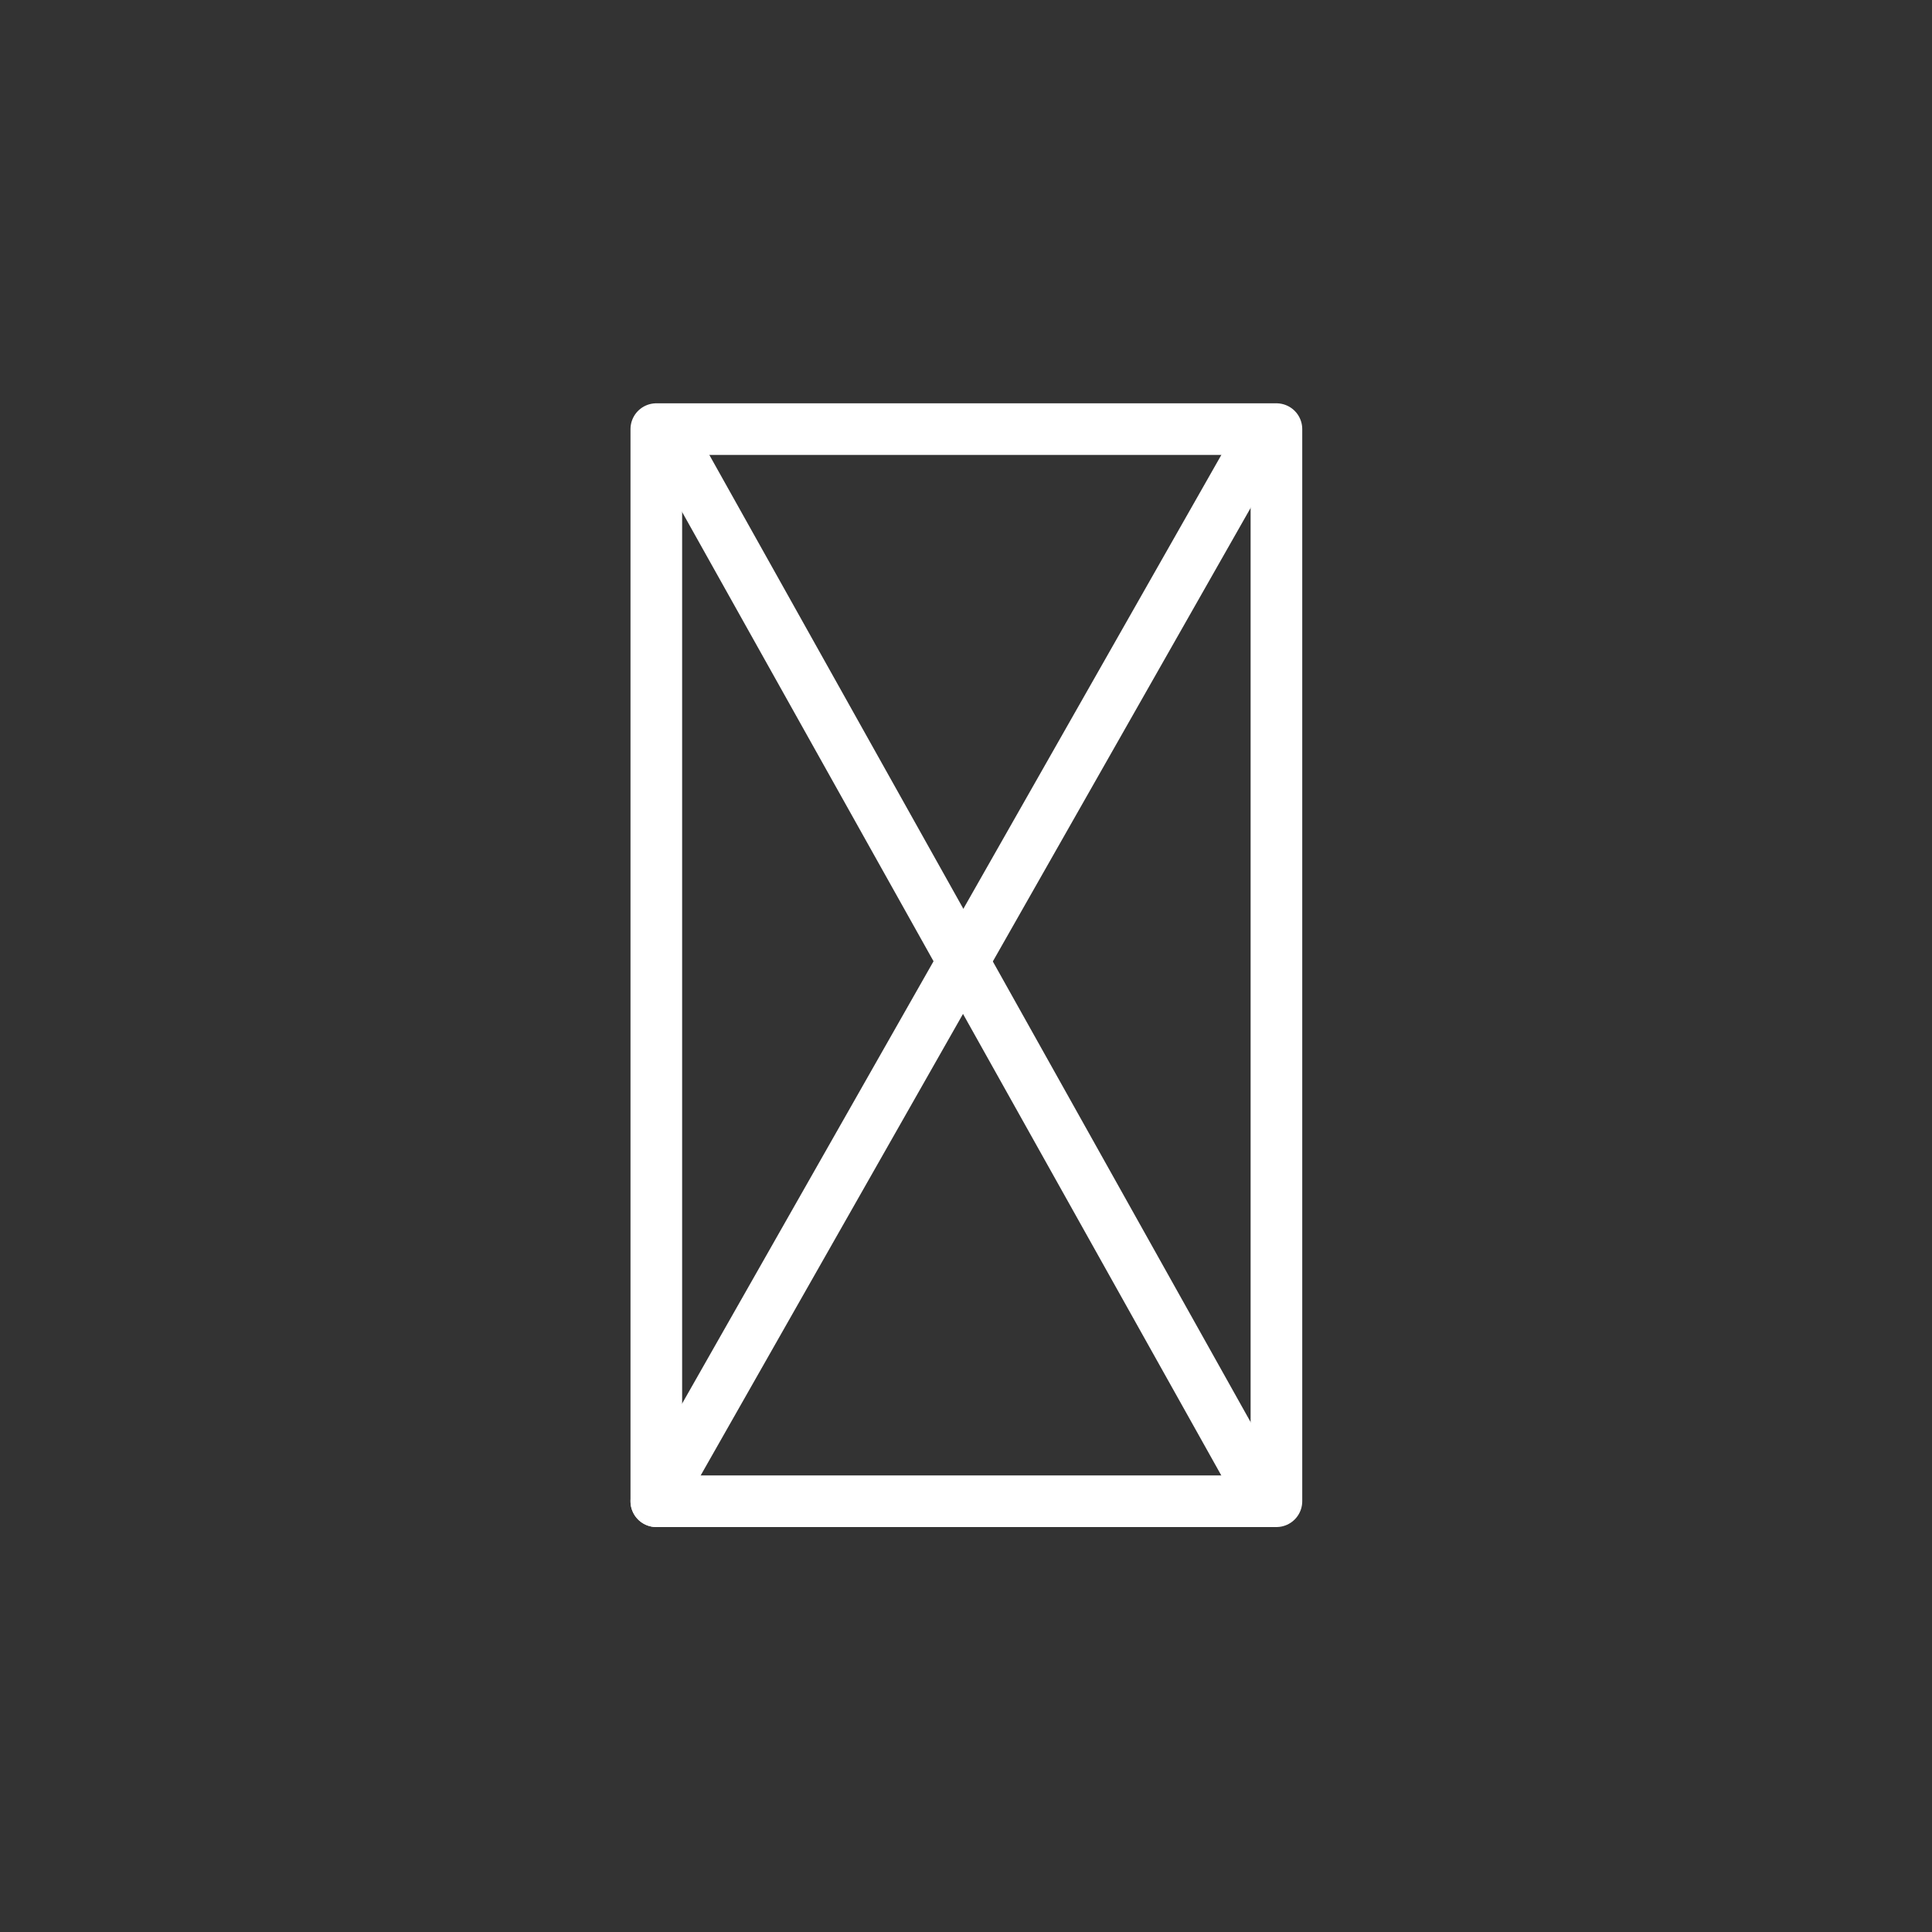 <?xml version="1.0" encoding="UTF-8"?>
<svg xmlns="http://www.w3.org/2000/svg" xmlns:xlink="http://www.w3.org/1999/xlink" version="1.1" id="Livello_1" x="0px" y="0px" viewBox="0 0 187.09 187.09" style="enable-background:new 0 0 187.09 187.09;" xml:space="preserve">
<rect x="0" y="0" width="187.09" height="187.09" fill="#333333" stroke="none"/>
<style type="text/css">
	.st0{fill:none;stroke:#FFFFFF;stroke-width:5;stroke-linecap:round;stroke-linejoin:round;}
</style>
<g>
	<g id="Raggruppa_925" transform="translate(-257.554 -910.235)">
		<rect id="Rettangolo_626" x="321.11" y="951.79" class="st0" width="60.05" height="103.82"></rect>
		<line id="Linea_13" class="st0" x1="322.72" y1="953.11" x2="379.06" y2="1053.78"></line>
		<line id="Linea_14" class="st0" x1="379.11" y1="953.57" x2="321.11" y2="1055.61"></line>
	</g>
</g>
</svg>
